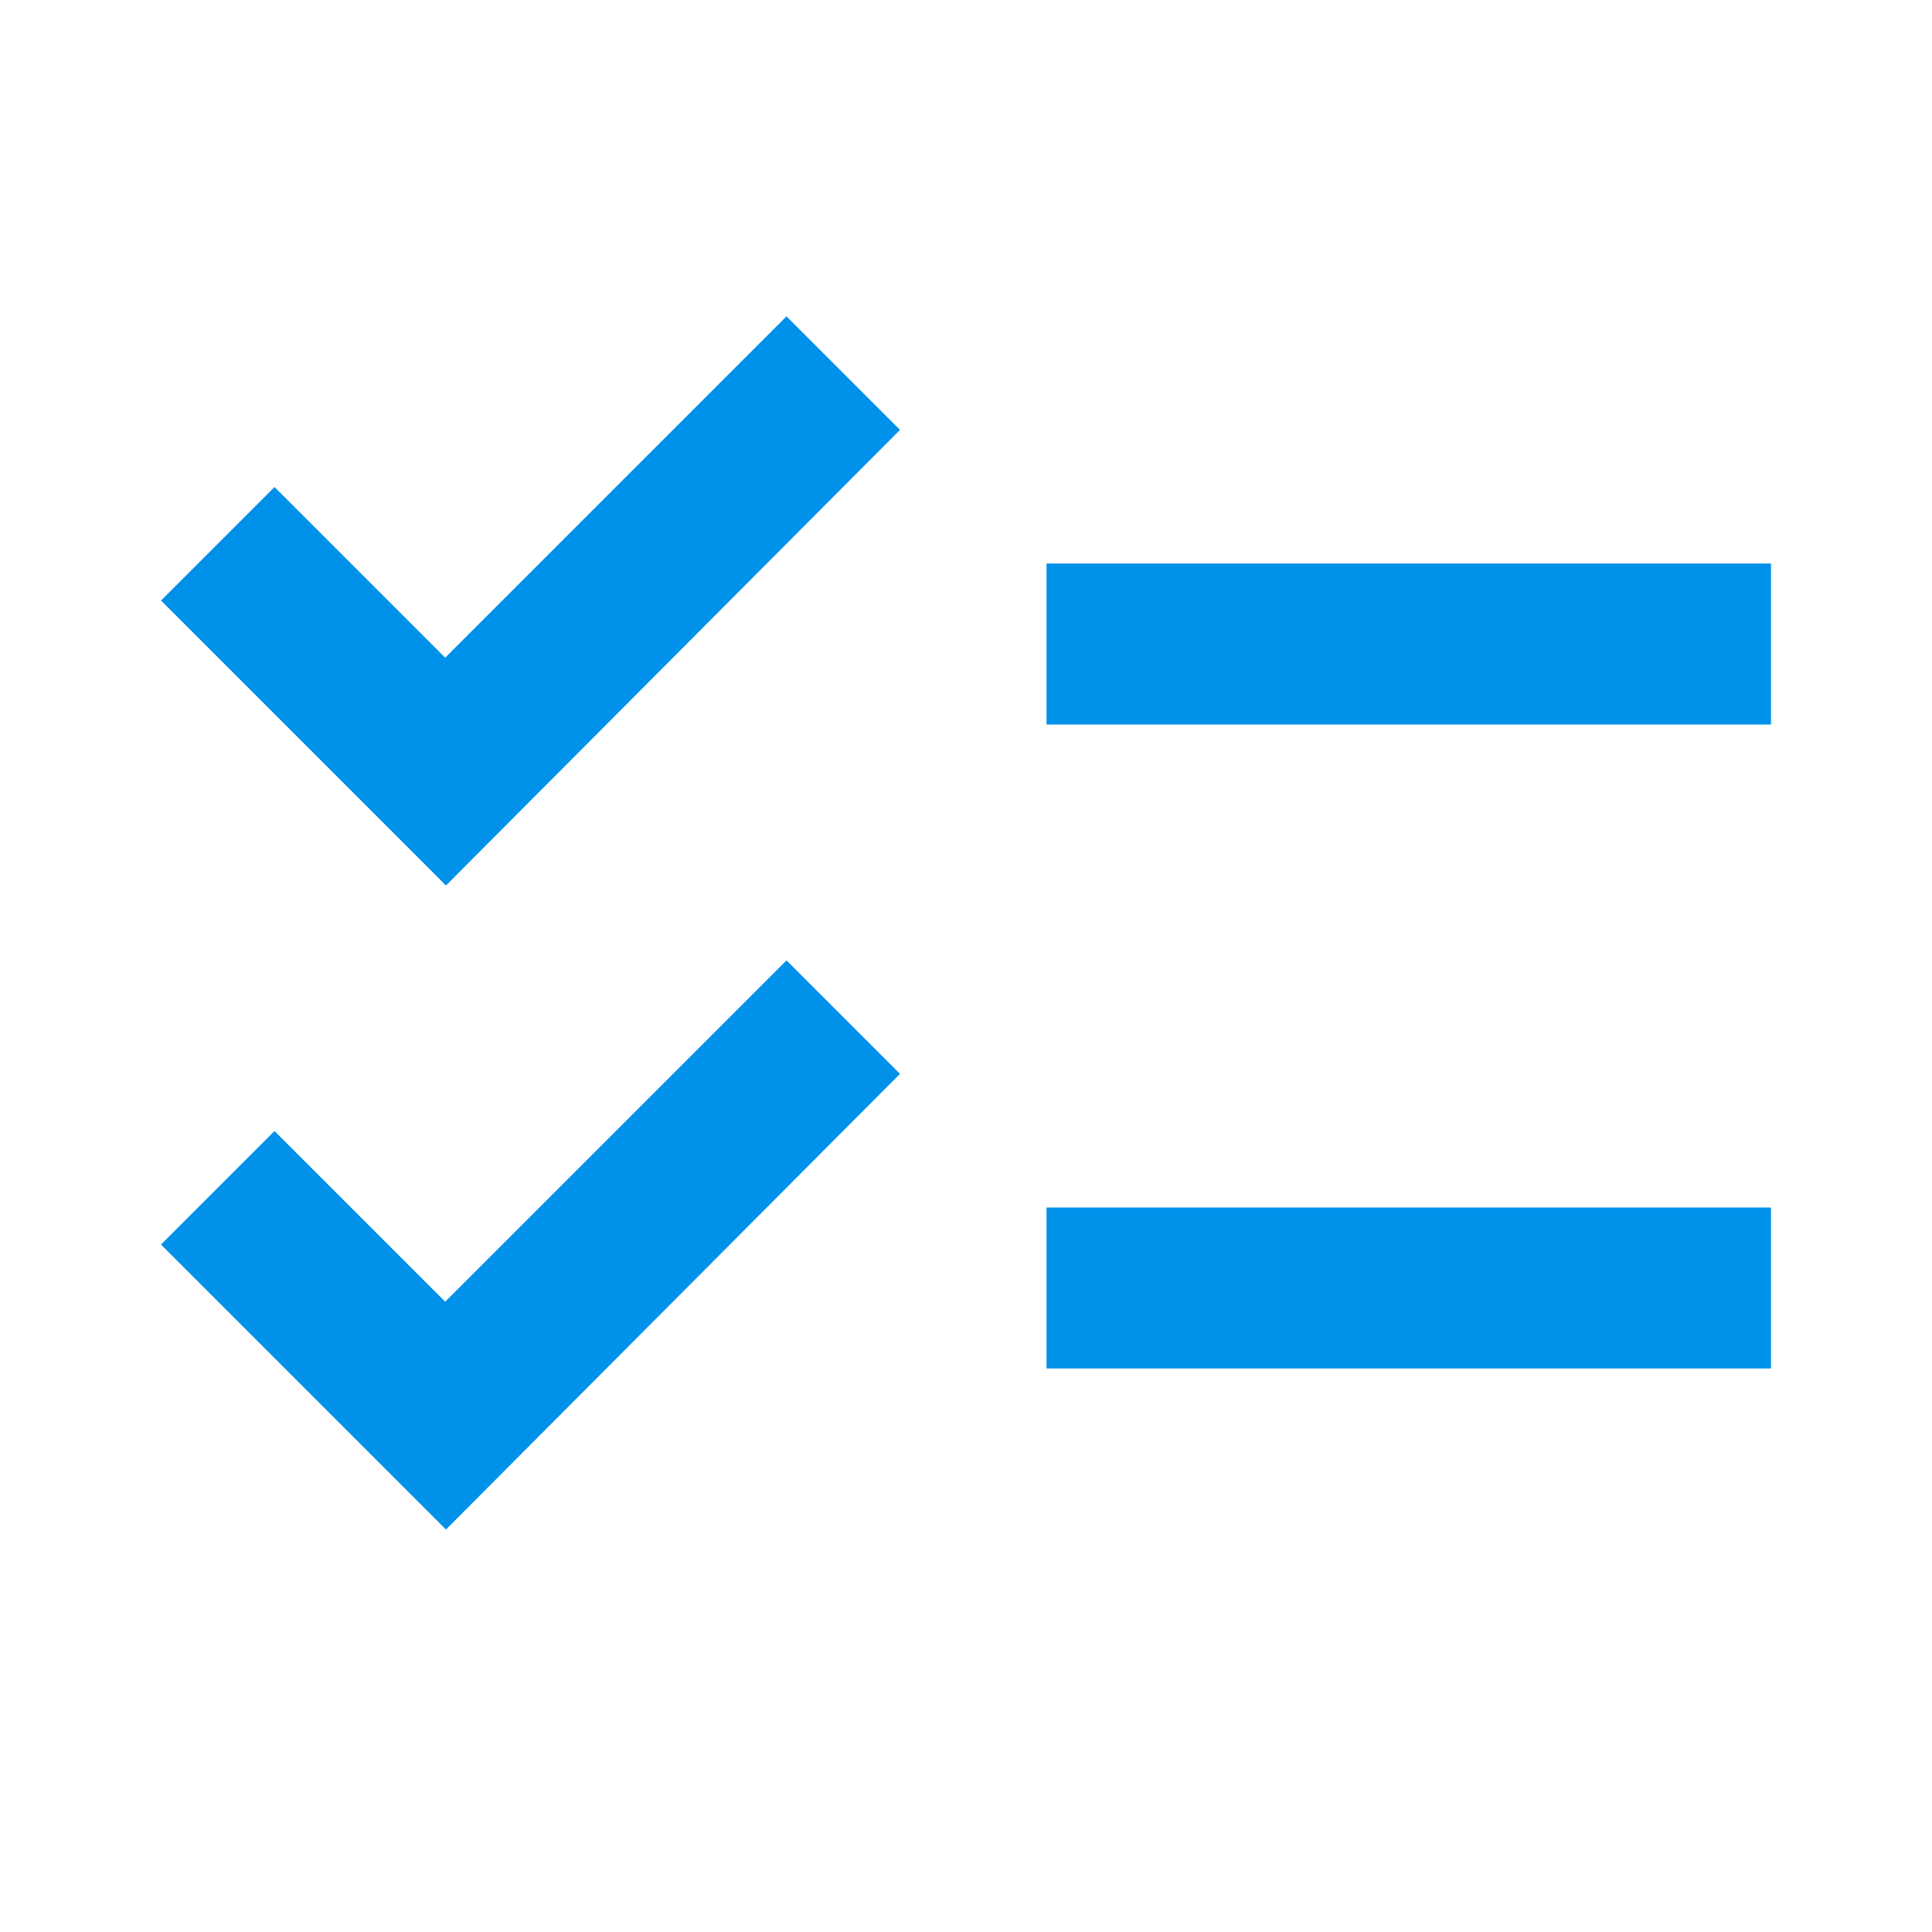<svg width="24" height="24" viewBox="0 0 24 24" fill="none" xmlns="http://www.w3.org/2000/svg">
<path d="M22 7H13V9H22V7ZM22 15H13V17H22V15ZM5.54 11L2 7.46L3.41 6.05L5.53 8.17L9.77 3.93L11.18 5.34L5.54 11ZM5.54 19L2 15.46L3.41 14.05L5.53 16.17L9.77 11.93L11.18 13.34L5.54 19Z" fill="#0091EA"/>
</svg>
